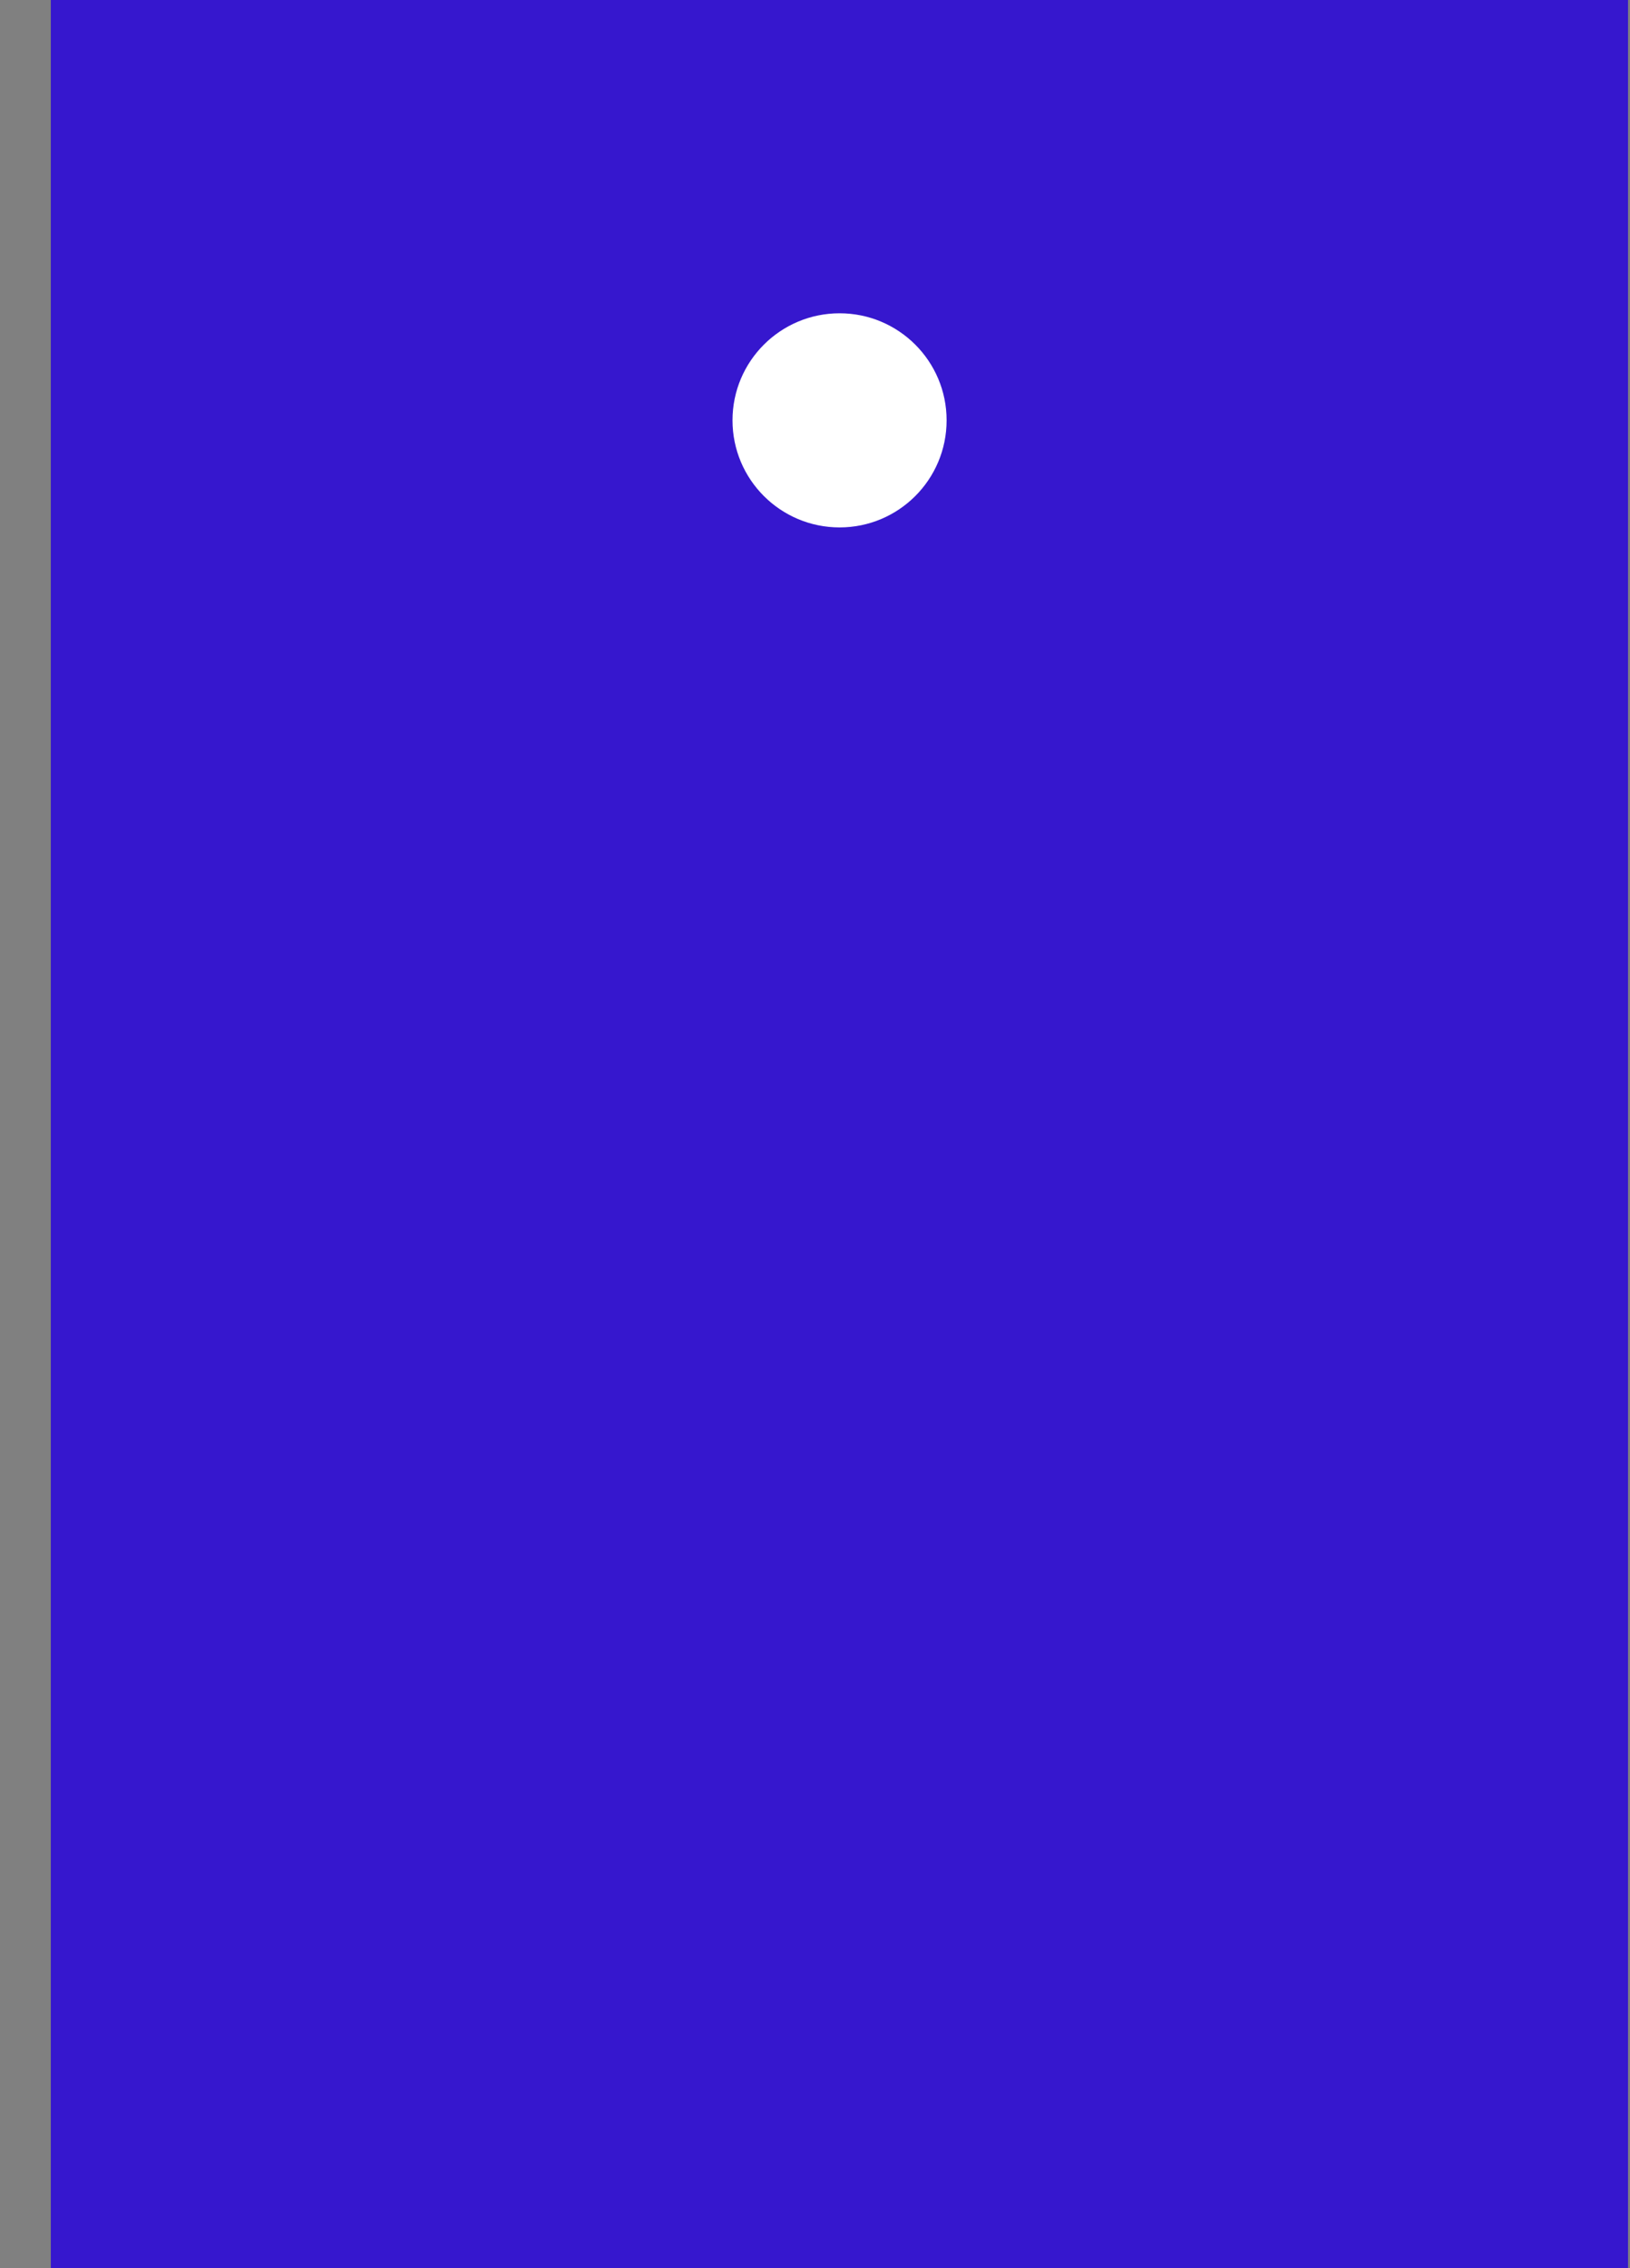 <svg width="23" height="32" viewBox="0 0 23 32" fill="none" xmlns="http://www.w3.org/2000/svg">
<rect x="0" y="0" width="23" height="32" fill="#808080" stroke="none"/>
<path d="M6.914 0H0.717V32H22.972V22.386V0H6.914Z" fill="#3617CE"/>
<path d="M11.847 7.441C12.681 7.441 13.357 6.765 13.357 5.93C13.357 5.096 12.681 4.42 11.847 4.42C11.013 4.42 10.336 5.096 10.336 5.93C10.336 6.765 11.013 7.441 11.847 7.441Z" fill="white"/>
</svg>
